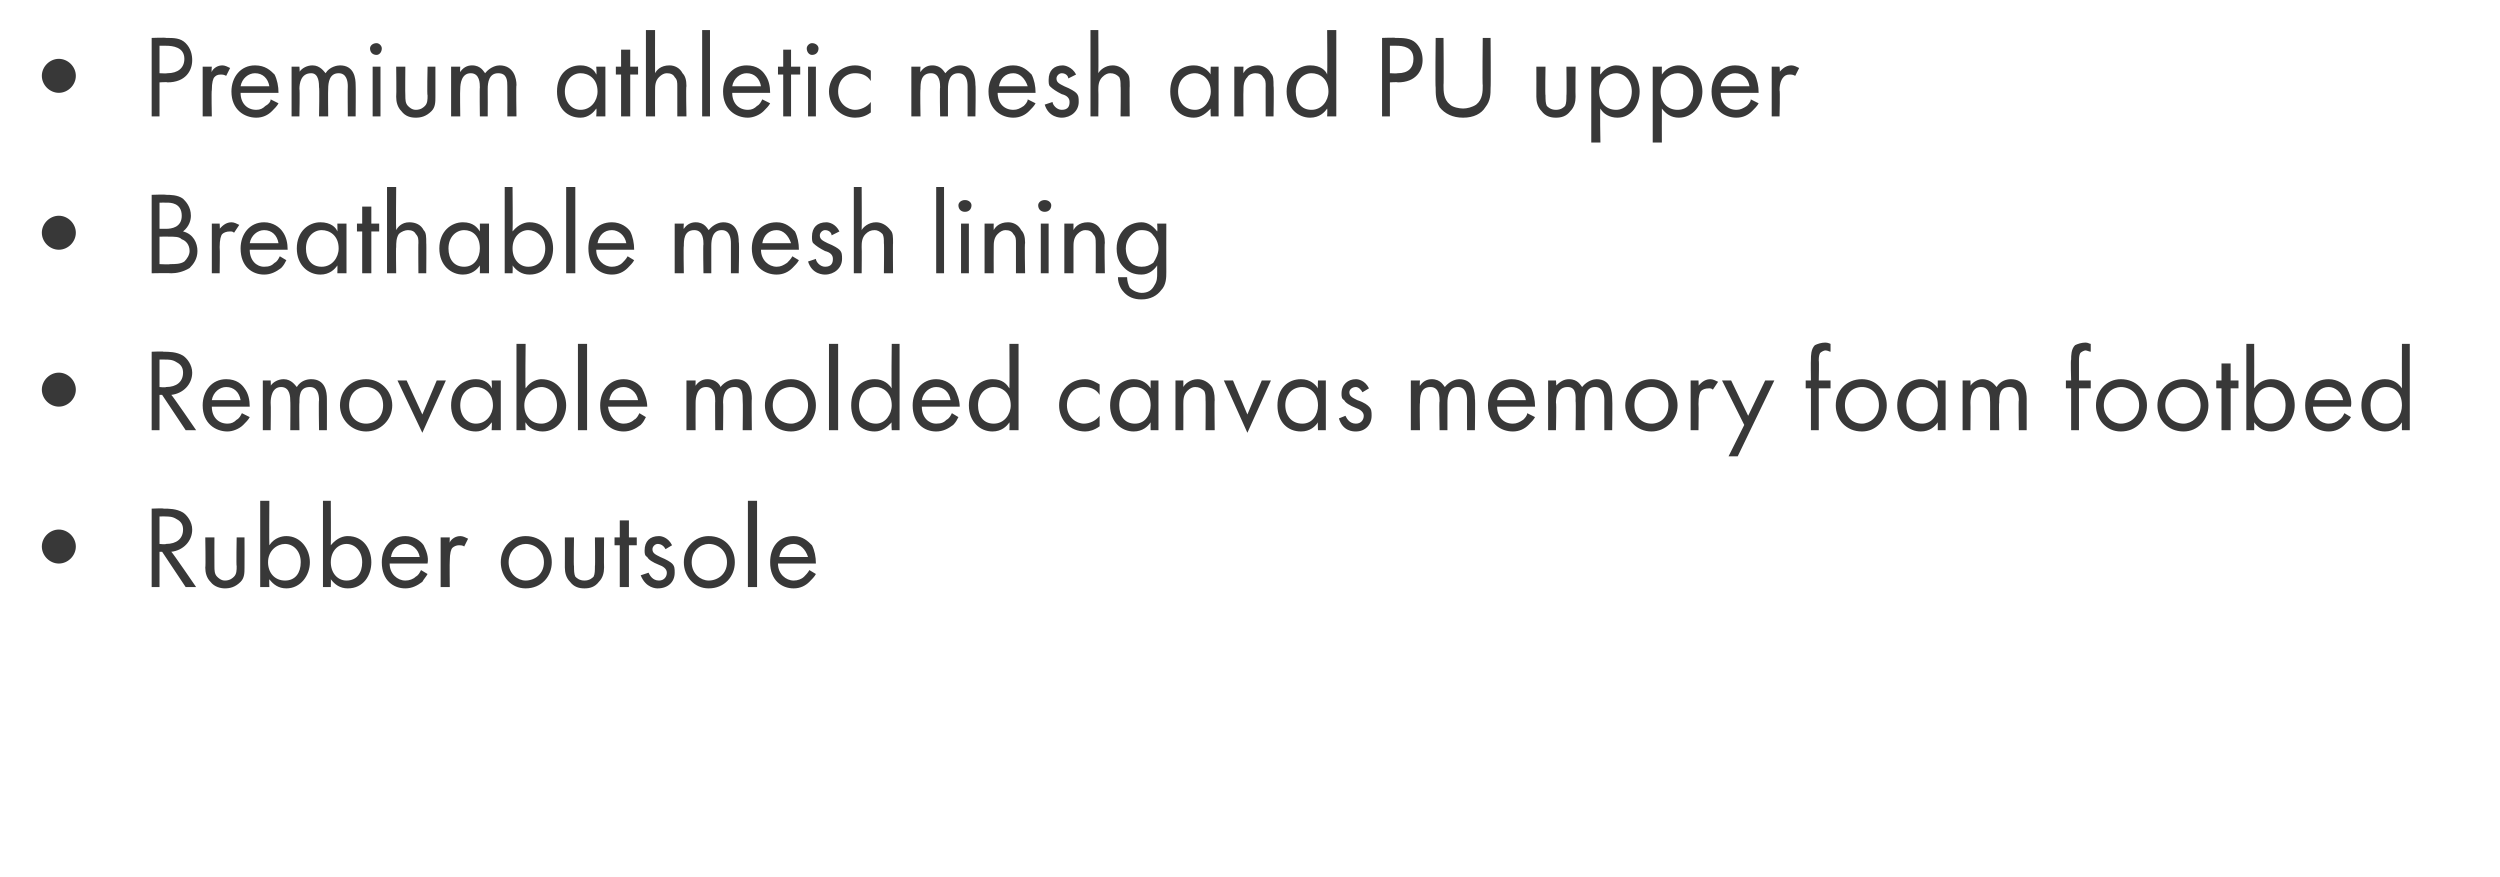 <?xml version="1.0" standalone="no"?>
<!DOCTYPE svg PUBLIC "-//W3C//DTD SVG 1.1//EN" "http://www.w3.org/Graphics/SVG/1.1/DTD/svg11.dtd">
<svg xmlns="http://www.w3.org/2000/svg" version="1.1" width="191.2px" height="67.1px" viewBox="0 -2 191.2 67.1" style="top:-2px">
  <desc>Premium athletic mesh and PU upper Breathable mesh lining Removable molded canvas memory foam footbed Rubber outsole</desc>
  <defs/>
  <g id="Polygon192964">
    <path d="M 4.5 38.5 C 5.2 38.5 5.8 39.1 5.8 39.8 C 5.8 40.5 5.2 41.1 4.5 41.1 C 3.8 41.1 3.2 40.5 3.2 39.8 C 3.2 39.1 3.8 38.5 4.5 38.5 Z M 12.5 36.9 C 12.9 36.9 13.5 36.9 14 37.2 C 14.3 37.4 14.7 37.9 14.7 38.5 C 14.7 39.4 14 40.1 13.1 40.2 C 13.14 40.18 15 42.9 15 42.9 L 14.2 42.9 L 12.4 40.2 L 12.2 40.2 L 12.2 42.9 L 11.6 42.9 L 11.6 36.9 C 11.6 36.9 12.54 36.86 12.5 36.9 Z M 12.2 39.6 C 12.2 39.6 12.66 39.65 12.7 39.6 C 13.5 39.6 14 39.2 14 38.5 C 14 38.2 13.9 37.9 13.5 37.7 C 13.2 37.5 12.9 37.5 12.6 37.5 C 12.64 37.49 12.2 37.5 12.2 37.5 L 12.2 39.6 Z M 16.4 41.3 C 16.4 41.6 16.4 41.9 16.6 42.1 C 16.7 42.2 16.9 42.4 17.2 42.4 C 17.6 42.4 17.8 42.2 17.9 42.1 C 18.1 41.9 18.1 41.6 18.1 41.3 C 18.06 41.31 18.1 39.1 18.1 39.1 L 18.7 39.1 C 18.7 39.1 18.71 41.38 18.7 41.4 C 18.7 41.8 18.7 42.2 18.4 42.5 C 18 42.9 17.6 43 17.2 43 C 16.9 43 16.4 42.9 16.1 42.5 C 15.8 42.2 15.7 41.8 15.7 41.4 C 15.74 41.38 15.7 39.1 15.7 39.1 L 16.4 39.1 C 16.4 39.1 16.39 41.31 16.4 41.3 Z M 20.6 42.9 L 19.9 42.9 L 19.9 36.3 L 20.6 36.3 C 20.6 36.3 20.58 39.65 20.6 39.7 C 21 39.1 21.6 39 21.9 39 C 23 39 23.7 40 23.7 41 C 23.7 42 23 43 21.9 43 C 21.3 43 20.9 42.7 20.6 42.3 C 20.58 42.35 20.6 42.9 20.6 42.9 Z M 23 41 C 23 40.1 22.4 39.6 21.8 39.6 C 21.2 39.6 20.5 40.1 20.5 41 C 20.5 41.8 21 42.4 21.8 42.4 C 22.6 42.4 23 41.8 23 41 Z M 25.3 42.9 L 24.7 42.9 L 24.7 36.3 L 25.3 36.3 C 25.3 36.3 25.32 39.65 25.3 39.7 C 25.8 39.1 26.3 39 26.6 39 C 27.8 39 28.4 40 28.4 41 C 28.4 42 27.8 43 26.6 43 C 26 43 25.6 42.7 25.3 42.3 C 25.32 42.35 25.3 42.9 25.3 42.9 Z M 27.7 41 C 27.7 40.1 27.1 39.6 26.5 39.6 C 25.9 39.6 25.3 40.1 25.3 41 C 25.3 41.8 25.8 42.4 26.5 42.4 C 27.3 42.4 27.7 41.8 27.7 41 Z M 32.7 41.9 C 32.6 42.1 32.4 42.3 32.3 42.5 C 31.9 42.8 31.5 43 31 43 C 30.1 43 29.2 42.4 29.2 41 C 29.2 39.9 29.9 39 31 39 C 31.7 39 32.2 39.4 32.4 39.7 C 32.6 40.1 32.8 40.6 32.7 41.1 C 32.7 41.1 29.8 41.1 29.8 41.1 C 29.8 41.9 30.4 42.4 31 42.4 C 31.3 42.4 31.6 42.3 31.8 42.1 C 32 42 32.1 41.8 32.2 41.6 C 32.2 41.6 32.7 41.9 32.7 41.9 Z M 32.1 40.6 C 32 40 31.5 39.6 31 39.6 C 30.4 39.6 30 40 29.9 40.6 C 29.9 40.6 32.1 40.6 32.1 40.6 Z M 33.7 39.1 L 34.4 39.1 C 34.4 39.1 34.38 39.54 34.4 39.5 C 34.4 39.4 34.7 39 35.2 39 C 35.4 39 35.6 39.1 35.8 39.2 C 35.8 39.2 35.5 39.8 35.5 39.8 C 35.4 39.7 35.2 39.7 35.1 39.7 C 34.9 39.7 34.7 39.8 34.6 39.9 C 34.5 40 34.4 40.3 34.4 40.9 C 34.38 40.9 34.4 42.9 34.4 42.9 L 33.7 42.9 L 33.7 39.1 Z M 38.3 41 C 38.3 39.9 39.1 39 40.2 39 C 41.4 39 42.2 39.9 42.2 41 C 42.2 42.1 41.4 43 40.2 43 C 39.1 43 38.3 42.1 38.3 41 Z M 38.9 41 C 38.9 41.9 39.6 42.4 40.2 42.4 C 40.9 42.4 41.6 41.9 41.6 41 C 41.6 40.1 40.9 39.6 40.2 39.6 C 39.6 39.6 38.9 40.1 38.9 41 Z M 43.9 41.3 C 43.9 41.6 43.9 41.9 44 42.1 C 44.1 42.2 44.3 42.4 44.7 42.4 C 45.1 42.4 45.3 42.2 45.4 42.1 C 45.5 41.9 45.5 41.6 45.5 41.3 C 45.53 41.31 45.5 39.1 45.5 39.1 L 46.2 39.1 C 46.2 39.1 46.18 41.38 46.2 41.4 C 46.2 41.8 46.1 42.2 45.8 42.5 C 45.5 42.9 45.1 43 44.7 43 C 44.3 43 43.9 42.9 43.6 42.5 C 43.3 42.2 43.2 41.8 43.2 41.4 C 43.21 41.38 43.2 39.1 43.2 39.1 L 43.9 39.1 C 43.9 39.1 43.86 41.31 43.9 41.3 Z M 48.1 39.7 L 48.1 42.9 L 47.4 42.9 L 47.4 39.7 L 47 39.7 L 47 39.1 L 47.4 39.1 L 47.4 37.8 L 48.1 37.8 L 48.1 39.1 L 48.7 39.1 L 48.7 39.7 L 48.1 39.7 Z M 50.9 40 C 50.8 39.8 50.6 39.6 50.3 39.6 C 50.1 39.6 49.9 39.8 49.9 40 C 49.9 40.3 50.1 40.4 50.5 40.6 C 51 40.8 51.3 41 51.4 41.1 C 51.6 41.3 51.6 41.5 51.6 41.8 C 51.6 42.5 51.1 43 50.3 43 C 50.2 43 49.4 43 49 42 C 49 42 49.6 41.8 49.6 41.8 C 49.7 42 49.9 42.4 50.4 42.4 C 50.8 42.4 51 42.1 51 41.8 C 51 41.5 50.7 41.3 50.4 41.2 C 49.9 41 49.6 40.8 49.5 40.6 C 49.3 40.5 49.3 40.3 49.3 40.1 C 49.3 39.4 49.7 39 50.4 39 C 50.6 39 51.1 39.1 51.4 39.7 C 51.4 39.7 50.9 40 50.9 40 Z M 52.3 41 C 52.3 39.9 53.1 39 54.2 39 C 55.4 39 56.2 39.9 56.2 41 C 56.2 42.1 55.4 43 54.2 43 C 53.1 43 52.3 42.1 52.3 41 Z M 52.9 41 C 52.9 41.9 53.6 42.4 54.2 42.4 C 54.9 42.4 55.6 41.9 55.6 41 C 55.6 40.1 54.9 39.6 54.2 39.6 C 53.6 39.6 52.9 40.1 52.9 41 Z M 57.9 36.3 L 57.9 42.9 L 57.2 42.9 L 57.2 36.3 L 57.9 36.3 Z M 62.4 41.9 C 62.3 42.1 62.1 42.3 61.9 42.5 C 61.6 42.8 61.2 43 60.7 43 C 59.8 43 58.9 42.4 58.9 41 C 58.9 39.9 59.5 39 60.7 39 C 61.4 39 61.8 39.4 62.1 39.7 C 62.3 40.1 62.4 40.6 62.4 41.1 C 62.4 41.1 59.5 41.1 59.5 41.1 C 59.5 41.9 60.1 42.4 60.7 42.4 C 61 42.4 61.3 42.3 61.5 42.1 C 61.6 42 61.8 41.8 61.9 41.6 C 61.9 41.6 62.4 41.9 62.4 41.9 Z M 61.8 40.6 C 61.6 40 61.2 39.6 60.7 39.6 C 60.1 39.6 59.7 40 59.6 40.6 C 59.6 40.6 61.8 40.6 61.8 40.6 Z " stroke="none" fill="#383838"/>
  </g>
  <g id="Polygon192963">
    <path d="M 4.5 26.5 C 5.2 26.5 5.8 27.1 5.8 27.8 C 5.8 28.5 5.2 29.1 4.5 29.1 C 3.8 29.1 3.2 28.5 3.2 27.8 C 3.2 27.1 3.8 26.5 4.5 26.5 Z M 12.5 24.9 C 12.9 24.9 13.5 24.9 14 25.2 C 14.3 25.4 14.7 25.9 14.7 26.5 C 14.7 27.4 14 28.1 13.1 28.2 C 13.14 28.18 15 30.9 15 30.9 L 14.2 30.9 L 12.4 28.2 L 12.2 28.2 L 12.2 30.9 L 11.6 30.9 L 11.6 24.9 C 11.6 24.9 12.54 24.86 12.5 24.9 Z M 12.2 27.6 C 12.2 27.6 12.66 27.65 12.7 27.6 C 13.5 27.6 14 27.2 14 26.5 C 14 26.2 13.9 25.9 13.5 25.7 C 13.2 25.5 12.9 25.5 12.6 25.5 C 12.64 25.49 12.2 25.5 12.2 25.5 L 12.2 27.6 Z M 19.1 29.9 C 19 30.1 18.8 30.3 18.6 30.5 C 18.3 30.8 17.8 31 17.4 31 C 16.5 31 15.5 30.4 15.5 29 C 15.5 27.9 16.2 27 17.3 27 C 18.1 27 18.5 27.4 18.7 27.7 C 19 28.1 19.1 28.6 19.1 29.1 C 19.1 29.1 16.2 29.1 16.2 29.1 C 16.2 29.9 16.7 30.4 17.4 30.4 C 17.7 30.4 17.9 30.3 18.1 30.1 C 18.3 30 18.4 29.8 18.5 29.6 C 18.5 29.6 19.1 29.9 19.1 29.9 Z M 18.4 28.6 C 18.3 28 17.9 27.6 17.3 27.6 C 16.8 27.6 16.3 28 16.2 28.6 C 16.2 28.6 18.4 28.6 18.4 28.6 Z M 20.1 27.1 L 20.7 27.1 C 20.7 27.1 20.73 27.53 20.7 27.5 C 20.9 27.2 21.3 27 21.7 27 C 22.3 27 22.6 27.5 22.7 27.6 C 23 27.1 23.5 27 23.8 27 C 24.9 27 25 28 25 28.5 C 25.01 28.5 25 30.9 25 30.9 L 24.4 30.9 C 24.4 30.9 24.36 28.6 24.4 28.6 C 24.4 28.2 24.3 27.6 23.7 27.6 C 22.9 27.6 22.9 28.3 22.9 28.8 C 22.87 28.79 22.9 30.9 22.9 30.9 L 22.2 30.9 C 22.2 30.9 22.22 28.65 22.2 28.7 C 22.2 28.4 22.2 27.6 21.5 27.6 C 20.8 27.6 20.7 28.4 20.7 28.8 C 20.73 28.83 20.7 30.9 20.7 30.9 L 20.1 30.9 L 20.1 27.1 Z M 26 29 C 26 27.9 26.8 27 28 27 C 29.1 27 30 27.9 30 29 C 30 30.1 29.1 31 28 31 C 26.9 31 26 30.1 26 29 Z M 26.7 29 C 26.7 29.9 27.3 30.4 28 30.4 C 28.7 30.4 29.3 29.9 29.3 29 C 29.3 28.1 28.7 27.6 28 27.6 C 27.3 27.6 26.7 28.1 26.7 29 Z M 31.1 27.1 L 32.3 29.7 L 33.4 27.1 L 34.1 27.1 L 32.3 31.1 L 30.4 27.1 L 31.1 27.1 Z M 37.6 27.1 L 38.3 27.1 L 38.3 30.9 L 37.6 30.9 C 37.6 30.9 37.64 30.35 37.6 30.3 C 37.4 30.6 37 31 36.4 31 C 35.4 31 34.5 30.3 34.5 29 C 34.5 27.7 35.4 27 36.4 27 C 37.1 27 37.5 27.4 37.6 27.7 C 37.64 27.66 37.6 27.1 37.6 27.1 Z M 35.2 29 C 35.2 29.8 35.7 30.4 36.4 30.4 C 37.2 30.4 37.7 29.7 37.7 29 C 37.7 28 37 27.6 36.4 27.6 C 35.8 27.6 35.2 28.1 35.2 29 Z M 40.2 30.9 L 39.5 30.9 L 39.5 24.3 L 40.2 24.3 C 40.2 24.3 40.16 27.65 40.2 27.7 C 40.6 27.1 41.2 27 41.4 27 C 42.6 27 43.3 28 43.3 29 C 43.3 30 42.6 31 41.5 31 C 40.9 31 40.4 30.7 40.2 30.3 C 40.16 30.35 40.2 30.9 40.2 30.9 Z M 42.6 29 C 42.6 28.1 42 27.6 41.4 27.6 C 40.8 27.6 40.1 28.1 40.1 29 C 40.1 29.8 40.6 30.4 41.4 30.4 C 42.1 30.4 42.6 29.8 42.6 29 Z M 44.9 24.3 L 44.9 30.9 L 44.2 30.9 L 44.2 24.3 L 44.9 24.3 Z M 49.4 29.9 C 49.3 30.1 49.2 30.3 49 30.5 C 48.6 30.8 48.2 31 47.7 31 C 46.8 31 45.9 30.4 45.9 29 C 45.9 27.9 46.6 27 47.7 27 C 48.4 27 48.9 27.4 49.1 27.7 C 49.3 28.1 49.5 28.6 49.5 29.1 C 49.5 29.1 46.5 29.1 46.5 29.1 C 46.6 29.9 47.1 30.4 47.7 30.4 C 48 30.4 48.3 30.3 48.5 30.1 C 48.7 30 48.8 29.8 48.9 29.6 C 48.9 29.6 49.4 29.9 49.4 29.9 Z M 48.8 28.6 C 48.7 28 48.2 27.6 47.7 27.6 C 47.1 27.6 46.7 28 46.6 28.6 C 46.6 28.6 48.8 28.6 48.8 28.6 Z M 52.5 27.1 L 53.2 27.1 C 53.2 27.1 53.19 27.53 53.2 27.5 C 53.4 27.2 53.7 27 54.1 27 C 54.8 27 55.1 27.5 55.1 27.6 C 55.5 27.1 56 27 56.3 27 C 57.4 27 57.5 28 57.5 28.5 C 57.47 28.5 57.5 30.9 57.5 30.9 L 56.8 30.9 C 56.8 30.9 56.83 28.6 56.8 28.6 C 56.8 28.2 56.8 27.6 56.2 27.6 C 55.4 27.6 55.3 28.3 55.3 28.8 C 55.33 28.79 55.3 30.9 55.3 30.9 L 54.7 30.9 C 54.7 30.9 54.68 28.65 54.7 28.7 C 54.7 28.4 54.7 27.6 54 27.6 C 53.3 27.6 53.2 28.4 53.2 28.8 C 53.19 28.83 53.2 30.9 53.2 30.9 L 52.5 30.9 L 52.5 27.1 Z M 58.5 29 C 58.5 27.9 59.3 27 60.5 27 C 61.6 27 62.4 27.9 62.4 29 C 62.4 30.1 61.6 31 60.5 31 C 59.3 31 58.5 30.1 58.5 29 Z M 59.1 29 C 59.1 29.9 59.8 30.4 60.5 30.4 C 61.1 30.4 61.8 29.9 61.8 29 C 61.8 28.1 61.1 27.6 60.5 27.6 C 59.8 27.6 59.1 28.1 59.1 29 Z M 64.1 24.3 L 64.1 30.9 L 63.4 30.9 L 63.4 24.3 L 64.1 24.3 Z M 68.2 24.3 L 68.8 24.3 L 68.8 30.9 L 68.2 30.9 C 68.2 30.9 68.16 30.35 68.2 30.3 C 67.9 30.6 67.5 31 66.9 31 C 65.9 31 65.1 30.3 65.1 29 C 65.1 27.7 65.9 27 66.9 27 C 67.6 27 68 27.4 68.2 27.7 C 68.16 27.66 68.2 24.3 68.2 24.3 Z M 65.7 29 C 65.7 29.8 66.2 30.4 67 30.4 C 67.7 30.4 68.2 29.7 68.2 29 C 68.2 28 67.5 27.6 67 27.6 C 66.3 27.6 65.7 28.1 65.7 29 Z M 73.3 29.9 C 73.2 30.1 73.1 30.3 72.9 30.5 C 72.5 30.8 72.1 31 71.6 31 C 70.7 31 69.8 30.4 69.8 29 C 69.8 27.9 70.5 27 71.6 27 C 72.3 27 72.8 27.4 73 27.7 C 73.2 28.1 73.4 28.6 73.4 29.1 C 73.4 29.1 70.5 29.1 70.5 29.1 C 70.5 29.9 71 30.4 71.6 30.4 C 72 30.4 72.2 30.3 72.4 30.1 C 72.6 30 72.7 29.8 72.8 29.6 C 72.8 29.6 73.3 29.9 73.3 29.9 Z M 72.7 28.6 C 72.6 28 72.2 27.6 71.6 27.6 C 71.1 27.6 70.6 28 70.5 28.6 C 70.5 28.6 72.7 28.6 72.7 28.6 Z M 77.2 24.3 L 77.9 24.3 L 77.9 30.9 L 77.2 30.9 C 77.2 30.9 77.22 30.35 77.2 30.3 C 77 30.6 76.6 31 75.9 31 C 75 31 74.1 30.3 74.1 29 C 74.1 27.7 75 27 75.9 27 C 76.7 27 77 27.4 77.2 27.7 C 77.22 27.66 77.2 24.3 77.2 24.3 Z M 74.8 29 C 74.8 29.8 75.2 30.4 76 30.4 C 76.8 30.4 77.3 29.7 77.3 29 C 77.3 28 76.6 27.6 76 27.6 C 75.4 27.6 74.8 28.1 74.8 29 Z M 84.1 28.2 C 83.8 27.7 83.3 27.6 82.9 27.6 C 82.2 27.6 81.6 28.1 81.6 29 C 81.6 29.9 82.3 30.4 82.9 30.4 C 83.3 30.4 83.8 30.2 84.1 29.8 C 84.1 29.8 84.1 30.6 84.1 30.6 C 83.7 30.9 83.3 31 83 31 C 81.8 31 81 30.1 81 29 C 81 27.9 81.8 27 83 27 C 83.5 27 83.9 27.3 84.1 27.4 C 84.1 27.4 84.1 28.2 84.1 28.2 Z M 88 27.1 L 88.6 27.1 L 88.6 30.9 L 88 30.9 C 88 30.9 87.99 30.35 88 30.3 C 87.8 30.6 87.4 31 86.7 31 C 85.8 31 84.9 30.3 84.9 29 C 84.9 27.7 85.8 27 86.7 27 C 87.4 27 87.8 27.4 88 27.7 C 87.99 27.66 88 27.1 88 27.1 Z M 85.6 29 C 85.6 29.8 86 30.4 86.8 30.4 C 87.6 30.4 88 29.7 88 29 C 88 28 87.4 27.6 86.8 27.6 C 86.1 27.6 85.6 28.1 85.6 29 Z M 89.9 27.1 L 90.5 27.1 C 90.5 27.1 90.51 27.56 90.5 27.6 C 90.6 27.4 91 27 91.6 27 C 92 27 92.4 27.2 92.7 27.6 C 92.8 27.8 92.9 28.1 92.9 28.6 C 92.87 28.55 92.9 30.9 92.9 30.9 L 92.2 30.9 C 92.2 30.9 92.22 28.57 92.2 28.6 C 92.2 28.3 92.2 28.1 92.1 27.9 C 91.9 27.7 91.7 27.6 91.4 27.6 C 91.2 27.6 91 27.7 90.8 27.9 C 90.5 28.2 90.5 28.6 90.5 28.9 C 90.51 28.91 90.5 30.9 90.5 30.9 L 89.9 30.9 L 89.9 27.1 Z M 94.3 27.1 L 95.4 29.7 L 96.5 27.1 L 97.2 27.1 L 95.4 31.1 L 93.6 27.1 L 94.3 27.1 Z M 100.8 27.1 L 101.4 27.1 L 101.4 30.9 L 100.8 30.9 C 100.8 30.9 100.77 30.35 100.8 30.3 C 100.6 30.6 100.2 31 99.5 31 C 98.5 31 97.7 30.3 97.7 29 C 97.7 27.7 98.5 27 99.5 27 C 100.2 27 100.6 27.4 100.8 27.7 C 100.77 27.66 100.8 27.1 100.8 27.1 Z M 98.3 29 C 98.3 29.8 98.8 30.4 99.6 30.4 C 100.4 30.4 100.8 29.7 100.8 29 C 100.8 28 100.1 27.6 99.6 27.6 C 98.9 27.6 98.3 28.1 98.3 29 Z M 104.2 28 C 104.1 27.8 103.9 27.6 103.7 27.6 C 103.4 27.6 103.2 27.8 103.2 28 C 103.2 28.3 103.4 28.4 103.8 28.6 C 104.4 28.8 104.6 29 104.7 29.1 C 104.9 29.3 104.9 29.5 104.9 29.8 C 104.9 30.5 104.4 31 103.7 31 C 103.5 31 102.7 31 102.4 30 C 102.4 30 102.9 29.8 102.9 29.8 C 103 30 103.2 30.4 103.7 30.4 C 104.1 30.4 104.3 30.1 104.3 29.8 C 104.3 29.5 104 29.3 103.7 29.2 C 103.2 29 102.9 28.8 102.8 28.6 C 102.6 28.5 102.6 28.3 102.6 28.1 C 102.6 27.4 103.1 27 103.7 27 C 103.9 27 104.4 27.1 104.7 27.7 C 104.7 27.7 104.2 28 104.2 28 Z M 107.9 27.1 L 108.6 27.1 C 108.6 27.1 108.56 27.53 108.6 27.5 C 108.8 27.2 109.1 27 109.5 27 C 110.2 27 110.4 27.5 110.5 27.6 C 110.9 27.1 111.4 27 111.6 27 C 112.7 27 112.8 28 112.8 28.5 C 112.84 28.5 112.8 30.9 112.8 30.9 L 112.2 30.9 C 112.2 30.9 112.19 28.6 112.2 28.6 C 112.2 28.2 112.1 27.6 111.5 27.6 C 110.8 27.6 110.7 28.3 110.7 28.8 C 110.7 28.79 110.7 30.9 110.7 30.9 L 110.1 30.9 C 110.1 30.9 110.05 28.65 110.1 28.7 C 110.1 28.4 110.1 27.6 109.4 27.6 C 108.6 27.6 108.6 28.4 108.6 28.8 C 108.56 28.83 108.6 30.9 108.6 30.9 L 107.9 30.9 L 107.9 27.1 Z M 117.4 29.9 C 117.3 30.1 117.1 30.3 116.9 30.5 C 116.6 30.8 116.2 31 115.7 31 C 114.8 31 113.8 30.4 113.8 29 C 113.8 27.9 114.5 27 115.6 27 C 116.4 27 116.8 27.4 117.1 27.7 C 117.3 28.1 117.4 28.6 117.4 29.1 C 117.4 29.1 114.5 29.1 114.5 29.1 C 114.5 29.9 115 30.4 115.7 30.4 C 116 30.4 116.2 30.3 116.5 30.1 C 116.6 30 116.8 29.8 116.8 29.6 C 116.8 29.6 117.4 29.9 117.4 29.9 Z M 116.7 28.6 C 116.6 28 116.2 27.6 115.6 27.6 C 115.1 27.6 114.6 28 114.5 28.6 C 114.5 28.6 116.7 28.6 116.7 28.6 Z M 118.4 27.1 L 119 27.1 C 119 27.1 119.05 27.53 119 27.5 C 119.3 27.2 119.6 27 120 27 C 120.7 27 120.9 27.5 121 27.6 C 121.4 27.1 121.9 27 122.1 27 C 123.2 27 123.3 28 123.3 28.5 C 123.33 28.5 123.3 30.9 123.3 30.9 L 122.7 30.9 C 122.7 30.9 122.69 28.6 122.7 28.6 C 122.7 28.2 122.6 27.6 122 27.6 C 121.3 27.6 121.2 28.3 121.2 28.8 C 121.19 28.79 121.2 30.9 121.2 30.9 L 120.5 30.9 C 120.5 30.9 120.54 28.65 120.5 28.7 C 120.5 28.4 120.6 27.6 119.9 27.6 C 119.1 27.6 119 28.4 119 28.8 C 119.05 28.83 119 30.9 119 30.9 L 118.4 30.9 L 118.4 27.1 Z M 124.3 29 C 124.3 27.9 125.2 27 126.3 27 C 127.5 27 128.3 27.9 128.3 29 C 128.3 30.1 127.4 31 126.3 31 C 125.2 31 124.3 30.1 124.3 29 Z M 125 29 C 125 29.9 125.6 30.4 126.3 30.4 C 127 30.4 127.6 29.9 127.6 29 C 127.6 28.1 127 27.6 126.3 27.6 C 125.6 27.6 125 28.1 125 29 Z M 129.3 27.1 L 129.9 27.1 C 129.9 27.1 129.93 27.54 129.9 27.5 C 130 27.4 130.3 27 130.8 27 C 131 27 131.2 27.1 131.4 27.2 C 131.4 27.2 131 27.8 131 27.8 C 130.9 27.7 130.8 27.7 130.7 27.7 C 130.4 27.7 130.2 27.8 130.1 27.9 C 130 28 129.9 28.3 129.9 28.9 C 129.93 28.9 129.9 30.9 129.9 30.9 L 129.3 30.9 L 129.3 27.1 Z M 133.4 30.5 L 131.7 27.1 L 132.4 27.1 L 133.7 29.8 L 135 27.1 L 135.7 27.1 L 132.9 32.9 L 132.2 32.9 L 133.4 30.5 Z M 139.1 27.7 L 139.1 30.9 L 138.5 30.9 L 138.5 27.7 L 138.1 27.7 L 138.1 27.1 L 138.5 27.1 C 138.5 27.1 138.48 25.5 138.5 25.5 C 138.5 25.2 138.5 24.7 138.8 24.4 C 139 24.3 139.3 24.2 139.6 24.2 C 139.8 24.2 140 24.3 140 24.3 C 140 24.3 140 24.9 140 24.9 C 139.9 24.9 139.8 24.8 139.6 24.8 C 139.5 24.8 139.3 24.9 139.2 25 C 139.1 25.2 139.1 25.4 139.1 25.6 C 139.13 25.57 139.1 27.1 139.1 27.1 L 140 27.1 L 140 27.7 L 139.1 27.7 Z M 140.4 29 C 140.4 27.9 141.2 27 142.4 27 C 143.5 27 144.3 27.9 144.3 29 C 144.3 30.1 143.5 31 142.4 31 C 141.2 31 140.4 30.1 140.4 29 Z M 141.1 29 C 141.1 29.9 141.7 30.4 142.4 30.4 C 143 30.4 143.7 29.9 143.7 29 C 143.7 28.1 143.1 27.6 142.4 27.6 C 141.7 27.6 141.1 28.1 141.1 29 Z M 148.2 27.1 L 148.8 27.1 L 148.8 30.9 L 148.2 30.9 C 148.2 30.9 148.2 30.35 148.2 30.3 C 148 30.6 147.6 31 146.9 31 C 146 31 145.1 30.3 145.1 29 C 145.1 27.7 146 27 146.9 27 C 147.6 27 148 27.4 148.2 27.7 C 148.2 27.66 148.2 27.1 148.2 27.1 Z M 145.8 29 C 145.8 29.8 146.2 30.4 147 30.4 C 147.8 30.4 148.2 29.7 148.2 29 C 148.2 28 147.6 27.6 147 27.6 C 146.4 27.6 145.8 28.1 145.8 29 Z M 150.1 27.1 L 150.7 27.1 C 150.7 27.1 150.72 27.53 150.7 27.5 C 150.9 27.2 151.3 27 151.6 27 C 152.3 27 152.6 27.5 152.7 27.6 C 153 27.1 153.5 27 153.8 27 C 154.9 27 155 28 155 28.5 C 155 28.5 155 30.9 155 30.9 L 154.4 30.9 C 154.4 30.9 154.36 28.6 154.4 28.6 C 154.4 28.2 154.3 27.6 153.7 27.6 C 152.9 27.6 152.9 28.3 152.9 28.8 C 152.86 28.79 152.9 30.9 152.9 30.9 L 152.2 30.9 C 152.2 30.9 152.21 28.65 152.2 28.7 C 152.2 28.4 152.2 27.6 151.5 27.6 C 150.8 27.6 150.7 28.4 150.7 28.8 C 150.72 28.83 150.7 30.9 150.7 30.9 L 150.1 30.9 L 150.1 27.1 Z M 159 27.7 L 159 30.9 L 158.4 30.9 L 158.4 27.7 L 158 27.7 L 158 27.1 L 158.4 27.1 C 158.4 27.1 158.35 25.5 158.4 25.5 C 158.4 25.2 158.4 24.7 158.7 24.4 C 158.9 24.3 159.2 24.2 159.5 24.2 C 159.7 24.2 159.8 24.3 159.9 24.3 C 159.9 24.3 159.9 24.9 159.9 24.9 C 159.8 24.9 159.6 24.8 159.5 24.8 C 159.4 24.8 159.2 24.9 159.1 25 C 159 25.2 159 25.4 159 25.6 C 159 25.57 159 27.1 159 27.1 L 159.9 27.1 L 159.9 27.7 L 159 27.7 Z M 160.3 29 C 160.3 27.9 161.1 27 162.2 27 C 163.4 27 164.2 27.9 164.2 29 C 164.2 30.1 163.4 31 162.2 31 C 161.1 31 160.3 30.1 160.3 29 Z M 160.9 29 C 160.9 29.9 161.6 30.4 162.2 30.4 C 162.9 30.4 163.6 29.9 163.6 29 C 163.6 28.1 162.9 27.6 162.2 27.6 C 161.6 27.6 160.9 28.1 160.9 29 Z M 165 29 C 165 27.9 165.8 27 167 27 C 168.1 27 168.9 27.9 168.9 29 C 168.9 30.1 168.1 31 167 31 C 165.8 31 165 30.1 165 29 Z M 165.6 29 C 165.6 29.9 166.3 30.4 167 30.4 C 167.6 30.4 168.3 29.9 168.3 29 C 168.3 28.1 167.6 27.6 167 27.6 C 166.3 27.6 165.6 28.1 165.6 29 Z M 170.6 27.7 L 170.6 30.9 L 169.9 30.9 L 169.9 27.7 L 169.5 27.7 L 169.5 27.1 L 169.9 27.1 L 169.9 25.8 L 170.6 25.8 L 170.6 27.1 L 171.2 27.1 L 171.2 27.7 L 170.6 27.7 Z M 172.4 30.9 L 171.8 30.9 L 171.8 24.3 L 172.4 24.3 C 172.4 24.3 172.41 27.65 172.4 27.7 C 172.8 27.1 173.4 27 173.7 27 C 174.9 27 175.5 28 175.5 29 C 175.5 30 174.8 31 173.7 31 C 173.1 31 172.7 30.7 172.4 30.3 C 172.41 30.35 172.4 30.9 172.4 30.9 Z M 174.8 29 C 174.8 28.1 174.2 27.6 173.6 27.6 C 173 27.6 172.4 28.1 172.4 29 C 172.4 29.8 172.9 30.4 173.6 30.4 C 174.4 30.4 174.8 29.8 174.8 29 Z M 179.8 29.9 C 179.7 30.1 179.5 30.3 179.3 30.5 C 179 30.8 178.6 31 178.1 31 C 177.2 31 176.3 30.4 176.3 29 C 176.3 27.9 176.9 27 178.1 27 C 178.8 27 179.3 27.4 179.5 27.7 C 179.7 28.1 179.9 28.6 179.8 29.1 C 179.8 29.1 176.9 29.1 176.9 29.1 C 176.9 29.9 177.5 30.4 178.1 30.4 C 178.4 30.4 178.7 30.3 178.9 30.1 C 179.1 30 179.2 29.8 179.3 29.6 C 179.3 29.6 179.8 29.9 179.8 29.9 Z M 179.2 28.6 C 179.1 28 178.6 27.6 178.1 27.6 C 177.5 27.6 177.1 28 177 28.6 C 177 28.6 179.2 28.6 179.2 28.6 Z M 183.7 24.3 L 184.3 24.3 L 184.3 30.9 L 183.7 30.9 C 183.7 30.9 183.69 30.35 183.7 30.3 C 183.5 30.6 183.1 31 182.4 31 C 181.5 31 180.6 30.3 180.6 29 C 180.6 27.7 181.5 27 182.4 27 C 183.1 27 183.5 27.4 183.7 27.7 C 183.69 27.66 183.7 24.3 183.7 24.3 Z M 181.3 29 C 181.3 29.8 181.7 30.4 182.5 30.4 C 183.3 30.4 183.7 29.7 183.7 29 C 183.7 28 183.1 27.6 182.5 27.6 C 181.8 27.6 181.3 28.1 181.3 29 Z " stroke="none" fill="#383838"/>
  </g>
  <g id="Polygon192962">
    <path d="M 4.5 14.5 C 5.2 14.5 5.8 15.1 5.8 15.8 C 5.8 16.5 5.2 17.1 4.5 17.1 C 3.8 17.1 3.2 16.5 3.2 15.8 C 3.2 15.1 3.8 14.5 4.5 14.5 Z M 12.7 12.9 C 13 12.9 13.6 12.9 14 13.2 C 14.2 13.4 14.6 13.8 14.6 14.5 C 14.6 14.8 14.5 15.3 14 15.7 C 14.8 15.9 15.1 16.6 15.1 17.2 C 15.1 17.8 14.8 18.2 14.5 18.5 C 14 18.8 13.5 18.9 13.1 18.9 C 13.07 18.87 11.6 18.9 11.6 18.9 L 11.6 12.9 C 11.6 12.9 12.65 12.86 12.7 12.9 Z M 12.2 15.5 C 12.2 15.5 12.74 15.5 12.7 15.5 C 13.1 15.5 13.9 15.4 13.9 14.5 C 13.9 13.5 13 13.5 12.8 13.5 C 12.76 13.49 12.2 13.5 12.2 13.5 L 12.2 15.5 Z M 12.2 18.2 C 12.2 18.2 13 18.24 13 18.2 C 13.4 18.2 13.8 18.2 14.1 18 C 14.3 17.8 14.5 17.5 14.5 17.2 C 14.5 16.7 14.2 16.4 13.9 16.3 C 13.7 16.1 13.4 16.1 12.9 16.1 C 12.92 16.09 12.2 16.1 12.2 16.1 L 12.2 18.2 Z M 16.2 15.1 L 16.8 15.1 C 16.8 15.1 16.83 15.54 16.8 15.5 C 16.9 15.4 17.2 15 17.7 15 C 17.9 15 18.1 15.1 18.3 15.2 C 18.3 15.2 17.9 15.8 17.9 15.8 C 17.8 15.7 17.7 15.7 17.6 15.7 C 17.3 15.7 17.1 15.8 17 15.9 C 16.9 16 16.8 16.3 16.8 16.9 C 16.83 16.9 16.8 18.9 16.8 18.9 L 16.2 18.9 L 16.2 15.1 Z M 21.9 17.9 C 21.8 18.1 21.7 18.3 21.5 18.5 C 21.1 18.8 20.7 19 20.2 19 C 19.3 19 18.4 18.4 18.4 17 C 18.4 15.9 19.1 15 20.2 15 C 20.9 15 21.4 15.4 21.6 15.7 C 21.9 16.1 22 16.6 22 17.1 C 22 17.1 19.1 17.1 19.1 17.1 C 19.1 17.9 19.6 18.4 20.2 18.4 C 20.6 18.4 20.8 18.3 21 18.1 C 21.2 18 21.3 17.8 21.4 17.6 C 21.4 17.6 21.9 17.9 21.9 17.9 Z M 21.3 16.6 C 21.2 16 20.8 15.6 20.2 15.6 C 19.7 15.6 19.2 16 19.1 16.6 C 19.1 16.6 21.3 16.6 21.3 16.6 Z M 25.8 15.1 L 26.5 15.1 L 26.5 18.9 L 25.8 18.9 C 25.8 18.9 25.82 18.35 25.8 18.3 C 25.6 18.6 25.2 19 24.5 19 C 23.6 19 22.7 18.3 22.7 17 C 22.7 15.7 23.6 15 24.5 15 C 25.3 15 25.7 15.4 25.8 15.7 C 25.82 15.66 25.8 15.1 25.8 15.1 Z M 23.4 17 C 23.4 17.8 23.8 18.4 24.6 18.4 C 25.4 18.4 25.9 17.7 25.9 17 C 25.9 16 25.2 15.6 24.6 15.6 C 24 15.6 23.4 16.1 23.4 17 Z M 28.4 15.7 L 28.4 18.9 L 27.7 18.9 L 27.7 15.7 L 27.3 15.7 L 27.3 15.1 L 27.7 15.1 L 27.7 13.8 L 28.4 13.8 L 28.4 15.1 L 29 15.1 L 29 15.7 L 28.4 15.7 Z M 29.6 12.3 L 30.3 12.3 C 30.3 12.3 30.27 15.56 30.3 15.6 C 30.4 15.4 30.7 15 31.3 15 C 31.8 15 32.2 15.2 32.4 15.6 C 32.6 15.8 32.6 16.1 32.6 16.6 C 32.62 16.55 32.6 18.9 32.6 18.9 L 32 18.9 C 32 18.9 31.98 16.57 32 16.6 C 32 16.3 32 16.1 31.8 15.9 C 31.7 15.7 31.5 15.6 31.2 15.6 C 31 15.6 30.7 15.7 30.5 15.9 C 30.3 16.2 30.3 16.6 30.3 16.9 C 30.27 16.91 30.3 18.9 30.3 18.9 L 29.6 18.9 L 29.6 12.3 Z M 36.7 15.1 L 37.4 15.1 L 37.4 18.9 L 36.7 18.9 C 36.7 18.9 36.71 18.35 36.7 18.3 C 36.5 18.6 36.1 19 35.4 19 C 34.5 19 33.6 18.3 33.6 17 C 33.6 15.7 34.5 15 35.4 15 C 36.2 15 36.5 15.4 36.7 15.7 C 36.71 15.66 36.7 15.1 36.7 15.1 Z M 34.3 17 C 34.3 17.8 34.7 18.4 35.5 18.4 C 36.3 18.4 36.7 17.7 36.7 17 C 36.7 16 36.1 15.6 35.5 15.6 C 34.9 15.6 34.3 16.1 34.3 17 Z M 39.2 18.9 L 38.6 18.9 L 38.6 12.3 L 39.2 12.3 C 39.2 12.3 39.23 15.65 39.2 15.7 C 39.7 15.1 40.2 15 40.5 15 C 41.7 15 42.3 16 42.3 17 C 42.3 18 41.7 19 40.5 19 C 39.9 19 39.5 18.7 39.2 18.3 C 39.23 18.35 39.2 18.9 39.2 18.9 Z M 41.7 17 C 41.7 16.1 41 15.6 40.4 15.6 C 39.8 15.6 39.2 16.1 39.2 17 C 39.2 17.8 39.7 18.4 40.4 18.4 C 41.2 18.4 41.7 17.8 41.7 17 Z M 44 12.3 L 44 18.9 L 43.3 18.9 L 43.3 12.3 L 44 12.3 Z M 48.5 17.9 C 48.4 18.1 48.2 18.3 48 18.5 C 47.7 18.8 47.3 19 46.8 19 C 45.9 19 45 18.4 45 17 C 45 15.9 45.6 15 46.8 15 C 47.5 15 48 15.4 48.2 15.7 C 48.4 16.1 48.5 16.6 48.5 17.1 C 48.5 17.1 45.6 17.1 45.6 17.1 C 45.6 17.9 46.2 18.4 46.8 18.4 C 47.1 18.4 47.4 18.3 47.6 18.1 C 47.7 18 47.9 17.8 48 17.6 C 48 17.6 48.5 17.9 48.5 17.9 Z M 47.9 16.6 C 47.8 16 47.3 15.6 46.8 15.6 C 46.2 15.6 45.8 16 45.7 16.6 C 45.7 16.6 47.9 16.6 47.9 16.6 Z M 51.6 15.1 L 52.3 15.1 C 52.3 15.1 52.26 15.53 52.3 15.5 C 52.5 15.2 52.8 15 53.2 15 C 53.9 15 54.1 15.5 54.2 15.6 C 54.6 15.1 55.1 15 55.3 15 C 56.4 15 56.5 16 56.5 16.5 C 56.55 16.5 56.5 18.9 56.5 18.9 L 55.9 18.9 C 55.9 18.9 55.9 16.6 55.9 16.6 C 55.9 16.2 55.8 15.6 55.2 15.6 C 54.5 15.6 54.4 16.3 54.4 16.8 C 54.4 16.79 54.4 18.9 54.4 18.9 L 53.8 18.9 C 53.8 18.9 53.76 16.65 53.8 16.7 C 53.8 16.4 53.8 15.6 53.1 15.6 C 52.3 15.6 52.3 16.4 52.3 16.8 C 52.26 16.83 52.3 18.9 52.3 18.9 L 51.6 18.9 L 51.6 15.1 Z M 61.1 17.9 C 61 18.1 60.8 18.3 60.6 18.5 C 60.3 18.8 59.9 19 59.4 19 C 58.5 19 57.5 18.4 57.5 17 C 57.5 15.9 58.2 15 59.4 15 C 60.1 15 60.5 15.4 60.8 15.7 C 61 16.1 61.1 16.6 61.1 17.1 C 61.1 17.1 58.2 17.1 58.2 17.1 C 58.2 17.9 58.8 18.4 59.4 18.4 C 59.7 18.4 59.9 18.3 60.2 18.1 C 60.3 18 60.5 17.8 60.6 17.6 C 60.6 17.6 61.1 17.9 61.1 17.9 Z M 60.5 16.6 C 60.3 16 59.9 15.6 59.4 15.6 C 58.8 15.6 58.4 16 58.3 16.6 C 58.3 16.6 60.5 16.6 60.5 16.6 Z M 63.6 16 C 63.6 15.8 63.4 15.6 63.1 15.6 C 62.9 15.6 62.7 15.8 62.7 16 C 62.7 16.3 62.9 16.4 63.3 16.6 C 63.8 16.8 64.1 17 64.2 17.1 C 64.4 17.3 64.4 17.5 64.4 17.8 C 64.4 18.5 63.8 19 63.1 19 C 63 19 62.1 19 61.8 18 C 61.8 18 62.4 17.8 62.4 17.8 C 62.4 18 62.7 18.4 63.1 18.4 C 63.6 18.4 63.7 18.1 63.7 17.8 C 63.7 17.5 63.5 17.3 63.1 17.2 C 62.7 17 62.4 16.8 62.2 16.6 C 62.1 16.5 62.1 16.3 62.1 16.1 C 62.1 15.4 62.5 15 63.2 15 C 63.4 15 63.9 15.1 64.2 15.7 C 64.2 15.7 63.6 16 63.6 16 Z M 65.3 12.3 L 65.9 12.3 C 65.9 12.3 65.92 15.56 65.9 15.6 C 66 15.4 66.4 15 67 15 C 67.4 15 67.8 15.2 68.1 15.6 C 68.3 15.8 68.3 16.1 68.3 16.6 C 68.28 16.55 68.3 18.9 68.3 18.9 L 67.6 18.9 C 67.6 18.9 67.63 16.57 67.6 16.6 C 67.6 16.3 67.6 16.1 67.5 15.9 C 67.3 15.7 67.1 15.6 66.9 15.6 C 66.6 15.6 66.4 15.7 66.2 15.9 C 65.9 16.2 65.9 16.6 65.9 16.9 C 65.92 16.91 65.9 18.9 65.9 18.9 L 65.3 18.9 L 65.3 12.3 Z M 72.2 12.3 L 72.2 18.9 L 71.6 18.9 L 71.6 12.3 L 72.2 12.3 Z M 74.1 15.1 L 74.1 18.9 L 73.5 18.9 L 73.5 15.1 L 74.1 15.1 Z M 73.8 13.3 C 74.1 13.3 74.3 13.5 74.3 13.7 C 74.3 14 74.1 14.2 73.8 14.2 C 73.5 14.2 73.3 14 73.3 13.7 C 73.3 13.5 73.5 13.3 73.8 13.3 Z M 75.3 15.1 L 76 15.1 C 76 15.1 75.99 15.56 76 15.6 C 76.1 15.4 76.4 15 77.1 15 C 77.5 15 77.9 15.2 78.1 15.6 C 78.3 15.8 78.4 16.1 78.4 16.6 C 78.35 16.55 78.4 18.9 78.4 18.9 L 77.7 18.9 C 77.7 18.9 77.7 16.57 77.7 16.6 C 77.7 16.3 77.7 16.1 77.5 15.9 C 77.4 15.7 77.2 15.6 76.9 15.6 C 76.7 15.6 76.5 15.7 76.3 15.9 C 76 16.2 76 16.6 76 16.9 C 75.99 16.91 76 18.9 76 18.9 L 75.3 18.9 L 75.3 15.1 Z M 80.2 15.1 L 80.2 18.9 L 79.6 18.9 L 79.6 15.1 L 80.2 15.1 Z M 79.9 13.3 C 80.2 13.3 80.4 13.5 80.4 13.7 C 80.4 14 80.2 14.2 79.9 14.2 C 79.6 14.2 79.4 14 79.4 13.7 C 79.4 13.5 79.6 13.3 79.9 13.3 Z M 81.4 15.1 L 82.1 15.1 C 82.1 15.1 82.1 15.56 82.1 15.6 C 82.2 15.4 82.5 15 83.2 15 C 83.6 15 84 15.2 84.2 15.6 C 84.4 15.8 84.5 16.1 84.5 16.6 C 84.45 16.55 84.5 18.9 84.5 18.9 L 83.8 18.9 C 83.8 18.9 83.81 16.57 83.8 16.6 C 83.8 16.3 83.8 16.1 83.6 15.9 C 83.5 15.7 83.3 15.6 83 15.6 C 82.8 15.6 82.6 15.7 82.4 15.9 C 82.1 16.2 82.1 16.6 82.1 16.9 C 82.1 16.91 82.1 18.9 82.1 18.9 L 81.4 18.9 L 81.4 15.1 Z M 88.5 15.1 L 89.2 15.1 C 89.2 15.1 89.19 18.78 89.2 18.8 C 89.2 19.2 89.2 19.8 88.8 20.2 C 88.5 20.6 88 20.9 87.3 20.9 C 86.7 20.9 86.3 20.7 86 20.4 C 85.8 20.2 85.5 19.8 85.5 19.2 C 85.5 19.2 86.2 19.2 86.2 19.2 C 86.2 19.5 86.3 19.8 86.4 20 C 86.7 20.3 87.1 20.4 87.3 20.4 C 87.8 20.4 88.1 20.2 88.3 19.8 C 88.5 19.5 88.5 19.2 88.5 18.9 C 88.5 18.9 88.5 18.3 88.5 18.3 C 88.3 18.6 87.9 19 87.3 19 C 86.7 19 86.3 18.8 86 18.5 C 85.7 18.2 85.4 17.8 85.4 17 C 85.4 16.3 85.7 15.8 86 15.5 C 86.3 15.2 86.8 15 87.3 15 C 87.8 15 88.2 15.3 88.5 15.7 C 88.54 15.66 88.5 15.1 88.5 15.1 Z M 86.5 16 C 86.2 16.3 86.1 16.7 86.1 17 C 86.1 17.3 86.2 17.8 86.5 18.1 C 86.7 18.3 87 18.4 87.3 18.4 C 87.7 18.4 87.9 18.3 88.2 18.1 C 88.4 17.8 88.6 17.4 88.6 17 C 88.6 16.6 88.4 16.2 88.2 16 C 88 15.7 87.7 15.6 87.3 15.6 C 86.9 15.6 86.7 15.8 86.5 16 Z " stroke="none" fill="#383838"/>
  </g>
  <g id="Polygon192961">
    <path d="M 4.5 2.5 C 5.2 2.5 5.8 3.1 5.8 3.8 C 5.8 4.5 5.2 5.1 4.5 5.1 C 3.8 5.1 3.2 4.5 3.2 3.8 C 3.2 3.1 3.8 2.5 4.5 2.5 Z M 12.7 0.9 C 13.3 0.9 13.8 0.9 14.2 1.3 C 14.6 1.7 14.7 2.2 14.7 2.6 C 14.7 3.4 14.2 4.3 12.8 4.3 C 12.82 4.26 12.2 4.3 12.2 4.3 L 12.2 6.9 L 11.6 6.9 L 11.6 0.9 C 11.6 0.9 12.66 0.86 12.7 0.9 Z M 12.2 3.6 C 12.2 3.6 12.79 3.63 12.8 3.6 C 13.6 3.6 14.1 3.2 14.1 2.5 C 14.1 1.6 13.2 1.5 12.7 1.5 C 12.73 1.49 12.2 1.5 12.2 1.5 L 12.2 3.6 Z M 15.5 3.1 L 16.2 3.1 C 16.2 3.1 16.16 3.54 16.2 3.5 C 16.2 3.4 16.5 3 17 3 C 17.2 3 17.4 3.1 17.6 3.2 C 17.6 3.2 17.3 3.8 17.3 3.8 C 17.1 3.7 17 3.7 16.9 3.7 C 16.6 3.7 16.5 3.8 16.4 3.9 C 16.3 4 16.2 4.3 16.2 4.9 C 16.16 4.9 16.2 6.9 16.2 6.9 L 15.5 6.9 L 15.5 3.1 Z M 21.3 5.9 C 21.2 6.1 21 6.3 20.8 6.5 C 20.5 6.8 20.1 7 19.6 7 C 18.7 7 17.7 6.4 17.7 5 C 17.7 3.9 18.4 3 19.5 3 C 20.3 3 20.7 3.4 21 3.7 C 21.2 4.1 21.3 4.6 21.3 5.1 C 21.3 5.1 18.4 5.1 18.4 5.1 C 18.4 5.9 18.9 6.4 19.6 6.4 C 19.9 6.4 20.1 6.3 20.3 6.1 C 20.5 6 20.7 5.8 20.7 5.6 C 20.7 5.6 21.3 5.9 21.3 5.9 Z M 20.6 4.6 C 20.5 4 20.1 3.6 19.5 3.6 C 19 3.6 18.5 4 18.4 4.6 C 18.4 4.6 20.6 4.6 20.6 4.6 Z M 22.3 3.1 L 22.9 3.1 C 22.9 3.1 22.94 3.53 22.9 3.5 C 23.1 3.2 23.5 3 23.9 3 C 24.5 3 24.8 3.5 24.9 3.6 C 25.2 3.1 25.8 3 26 3 C 27.1 3 27.2 4 27.2 4.5 C 27.22 4.5 27.2 6.9 27.2 6.9 L 26.6 6.9 C 26.6 6.9 26.58 4.6 26.6 4.6 C 26.6 4.2 26.5 3.6 25.9 3.6 C 25.2 3.6 25.1 4.3 25.1 4.8 C 25.08 4.79 25.1 6.9 25.1 6.9 L 24.4 6.9 C 24.4 6.9 24.44 4.65 24.4 4.7 C 24.4 4.4 24.4 3.6 23.8 3.6 C 23 3.6 22.9 4.4 22.9 4.8 C 22.94 4.83 22.9 6.9 22.9 6.9 L 22.3 6.9 L 22.3 3.1 Z M 29.1 3.1 L 29.1 6.9 L 28.5 6.9 L 28.5 3.1 L 29.1 3.1 Z M 28.8 1.3 C 29 1.3 29.2 1.5 29.2 1.7 C 29.2 2 29 2.2 28.8 2.2 C 28.5 2.2 28.3 2 28.3 1.7 C 28.3 1.5 28.5 1.3 28.8 1.3 Z M 31 5.3 C 31 5.6 31 5.9 31.2 6.1 C 31.3 6.2 31.5 6.4 31.8 6.4 C 32.2 6.4 32.4 6.2 32.5 6.1 C 32.7 5.9 32.7 5.6 32.7 5.3 C 32.65 5.31 32.7 3.1 32.7 3.1 L 33.3 3.1 C 33.3 3.1 33.3 5.38 33.3 5.4 C 33.3 5.8 33.3 6.2 33 6.5 C 32.6 6.9 32.2 7 31.8 7 C 31.4 7 31 6.9 30.7 6.5 C 30.4 6.2 30.3 5.8 30.3 5.4 C 30.33 5.38 30.3 3.1 30.3 3.1 L 31 3.1 C 31 3.1 30.98 5.31 31 5.3 Z M 34.5 3.1 L 35.2 3.1 C 35.2 3.1 35.17 3.53 35.2 3.5 C 35.4 3.2 35.7 3 36.1 3 C 36.8 3 37 3.5 37.1 3.6 C 37.5 3.1 38 3 38.2 3 C 39.3 3 39.5 4 39.5 4.5 C 39.46 4.5 39.5 6.9 39.5 6.9 L 38.8 6.9 C 38.8 6.9 38.81 4.6 38.8 4.6 C 38.8 4.2 38.8 3.6 38.1 3.6 C 37.4 3.6 37.3 4.3 37.3 4.8 C 37.31 4.79 37.3 6.9 37.3 6.9 L 36.7 6.9 C 36.7 6.9 36.67 4.65 36.7 4.7 C 36.7 4.4 36.7 3.6 36 3.6 C 35.3 3.6 35.2 4.4 35.2 4.8 C 35.17 4.83 35.2 6.9 35.2 6.9 L 34.5 6.9 L 34.5 3.1 Z M 45.6 3.1 L 46.3 3.1 L 46.3 6.9 L 45.6 6.9 C 45.6 6.9 45.65 6.35 45.6 6.3 C 45.4 6.6 45 7 44.4 7 C 43.4 7 42.6 6.3 42.6 5 C 42.6 3.7 43.4 3 44.4 3 C 45.1 3 45.5 3.4 45.6 3.7 C 45.65 3.66 45.6 3.1 45.6 3.1 Z M 43.2 5 C 43.2 5.8 43.7 6.4 44.4 6.4 C 45.2 6.4 45.7 5.7 45.7 5 C 45.7 4 45 3.6 44.4 3.6 C 43.8 3.6 43.2 4.1 43.2 5 Z M 48.2 3.7 L 48.2 6.9 L 47.5 6.9 L 47.5 3.7 L 47.1 3.7 L 47.1 3.1 L 47.5 3.1 L 47.5 1.8 L 48.2 1.8 L 48.2 3.1 L 48.8 3.1 L 48.8 3.7 L 48.2 3.7 Z M 49.4 0.3 L 50.1 0.3 C 50.1 0.3 50.09 3.56 50.1 3.6 C 50.2 3.4 50.5 3 51.2 3 C 51.6 3 52 3.2 52.2 3.6 C 52.4 3.8 52.5 4.1 52.5 4.6 C 52.45 4.55 52.5 6.9 52.5 6.9 L 51.8 6.9 C 51.8 6.9 51.8 4.57 51.8 4.6 C 51.8 4.3 51.8 4.1 51.6 3.9 C 51.5 3.7 51.3 3.6 51 3.6 C 50.8 3.6 50.6 3.7 50.4 3.9 C 50.1 4.2 50.1 4.6 50.1 4.9 C 50.09 4.91 50.1 6.9 50.1 6.9 L 49.4 6.9 L 49.4 0.3 Z M 54.3 0.3 L 54.3 6.9 L 53.7 6.9 L 53.7 0.3 L 54.3 0.3 Z M 58.9 5.9 C 58.8 6.1 58.6 6.3 58.4 6.5 C 58.1 6.8 57.6 7 57.2 7 C 56.3 7 55.3 6.4 55.3 5 C 55.3 3.9 56 3 57.1 3 C 57.9 3 58.3 3.4 58.5 3.7 C 58.8 4.1 58.9 4.6 58.9 5.1 C 58.9 5.1 56 5.1 56 5.1 C 56 5.9 56.5 6.4 57.2 6.4 C 57.5 6.4 57.7 6.3 57.9 6.1 C 58.1 6 58.2 5.8 58.3 5.6 C 58.3 5.6 58.9 5.9 58.9 5.9 Z M 58.2 4.6 C 58.1 4 57.7 3.6 57.1 3.6 C 56.6 3.6 56.1 4 56 4.6 C 56 4.6 58.2 4.6 58.2 4.6 Z M 60.5 3.7 L 60.5 6.9 L 59.9 6.9 L 59.9 3.7 L 59.5 3.7 L 59.5 3.1 L 59.9 3.1 L 59.9 1.8 L 60.5 1.8 L 60.5 3.1 L 61.2 3.1 L 61.2 3.7 L 60.5 3.7 Z M 62.4 3.1 L 62.4 6.9 L 61.8 6.9 L 61.8 3.1 L 62.4 3.1 Z M 62.1 1.3 C 62.4 1.3 62.6 1.5 62.6 1.7 C 62.6 2 62.4 2.2 62.1 2.2 C 61.9 2.2 61.7 2 61.7 1.7 C 61.7 1.5 61.9 1.3 62.1 1.3 Z M 66.6 4.2 C 66.3 3.7 65.8 3.6 65.4 3.6 C 64.7 3.6 64.1 4.1 64.1 5 C 64.1 5.9 64.8 6.4 65.4 6.4 C 65.8 6.4 66.3 6.2 66.6 5.8 C 66.6 5.8 66.6 6.6 66.6 6.6 C 66.2 6.9 65.8 7 65.4 7 C 64.3 7 63.4 6.1 63.4 5 C 63.4 3.9 64.3 3 65.4 3 C 66 3 66.4 3.3 66.6 3.4 C 66.6 3.4 66.6 4.2 66.6 4.2 Z M 69.7 3.1 L 70.4 3.1 C 70.4 3.1 70.36 3.53 70.4 3.5 C 70.6 3.2 70.9 3 71.3 3 C 72 3 72.2 3.5 72.3 3.6 C 72.7 3.1 73.2 3 73.4 3 C 74.5 3 74.6 4 74.6 4.5 C 74.64 4.5 74.6 6.9 74.6 6.9 L 74 6.9 C 74 6.9 74 4.6 74 4.6 C 74 4.2 73.9 3.6 73.3 3.6 C 72.6 3.6 72.5 4.3 72.5 4.8 C 72.5 4.79 72.5 6.9 72.5 6.9 L 71.9 6.9 C 71.9 6.9 71.86 4.65 71.9 4.7 C 71.9 4.4 71.9 3.6 71.2 3.6 C 70.4 3.6 70.4 4.4 70.4 4.8 C 70.36 4.83 70.4 6.9 70.4 6.9 L 69.7 6.9 L 69.7 3.1 Z M 79.2 5.9 C 79.1 6.1 78.9 6.3 78.7 6.5 C 78.4 6.8 78 7 77.5 7 C 76.6 7 75.6 6.4 75.6 5 C 75.6 3.9 76.3 3 77.5 3 C 78.2 3 78.6 3.4 78.9 3.7 C 79.1 4.1 79.2 4.6 79.2 5.1 C 79.2 5.1 76.3 5.1 76.3 5.1 C 76.3 5.9 76.8 6.4 77.5 6.4 C 77.8 6.4 78 6.3 78.3 6.1 C 78.4 6 78.6 5.8 78.6 5.6 C 78.6 5.6 79.2 5.9 79.2 5.9 Z M 78.6 4.6 C 78.4 4 78 3.6 77.5 3.6 C 76.9 3.6 76.5 4 76.4 4.6 C 76.4 4.6 78.6 4.6 78.6 4.6 Z M 81.7 4 C 81.7 3.8 81.5 3.6 81.2 3.6 C 81 3.6 80.8 3.8 80.8 4 C 80.8 4.3 81 4.4 81.4 4.6 C 81.9 4.8 82.2 5 82.3 5.1 C 82.5 5.3 82.5 5.5 82.5 5.8 C 82.5 6.5 81.9 7 81.2 7 C 81.1 7 80.2 7 79.9 6 C 79.9 6 80.5 5.8 80.5 5.8 C 80.5 6 80.8 6.4 81.2 6.4 C 81.7 6.4 81.8 6.1 81.8 5.8 C 81.8 5.5 81.6 5.3 81.2 5.2 C 80.8 5 80.5 4.8 80.3 4.6 C 80.2 4.5 80.2 4.3 80.2 4.1 C 80.2 3.4 80.6 3 81.3 3 C 81.4 3 82 3.1 82.3 3.7 C 82.3 3.7 81.7 4 81.7 4 Z M 83.4 0.3 L 84 0.3 C 84 0.3 84.02 3.56 84 3.6 C 84.1 3.4 84.5 3 85.1 3 C 85.5 3 85.9 3.2 86.2 3.6 C 86.4 3.8 86.4 4.1 86.4 4.6 C 86.38 4.55 86.4 6.9 86.4 6.9 L 85.7 6.9 C 85.7 6.9 85.73 4.57 85.7 4.6 C 85.7 4.3 85.7 4.1 85.6 3.9 C 85.4 3.7 85.2 3.6 84.9 3.6 C 84.7 3.6 84.5 3.7 84.3 3.9 C 84 4.2 84 4.6 84 4.9 C 84.02 4.91 84 6.9 84 6.9 L 83.4 6.9 L 83.4 0.3 Z M 92.6 3.1 L 93.2 3.1 L 93.2 6.9 L 92.6 6.9 C 92.6 6.9 92.56 6.35 92.6 6.3 C 92.3 6.6 91.9 7 91.3 7 C 90.3 7 89.5 6.3 89.5 5 C 89.5 3.7 90.3 3 91.3 3 C 92 3 92.4 3.4 92.6 3.7 C 92.56 3.66 92.6 3.1 92.6 3.1 Z M 90.1 5 C 90.1 5.8 90.6 6.4 91.4 6.4 C 92.1 6.4 92.6 5.7 92.6 5 C 92.6 4 91.9 3.6 91.4 3.6 C 90.7 3.6 90.1 4.1 90.1 5 Z M 94.4 3.1 L 95.1 3.1 C 95.1 3.1 95.08 3.56 95.1 3.6 C 95.2 3.4 95.5 3 96.2 3 C 96.6 3 97 3.2 97.2 3.6 C 97.4 3.8 97.4 4.1 97.4 4.6 C 97.44 4.55 97.4 6.9 97.4 6.9 L 96.8 6.9 C 96.8 6.9 96.79 4.57 96.8 4.6 C 96.8 4.3 96.8 4.1 96.6 3.9 C 96.5 3.7 96.3 3.6 96 3.6 C 95.8 3.6 95.5 3.7 95.4 3.9 C 95.1 4.2 95.1 4.6 95.1 4.9 C 95.08 4.91 95.1 6.9 95.1 6.9 L 94.4 6.9 L 94.4 3.1 Z M 101.5 0.3 L 102.2 0.3 L 102.2 6.9 L 101.5 6.9 C 101.5 6.9 101.53 6.35 101.5 6.3 C 101.3 6.6 100.9 7 100.2 7 C 99.3 7 98.4 6.3 98.4 5 C 98.4 3.7 99.3 3 100.2 3 C 101 3 101.4 3.4 101.5 3.7 C 101.53 3.66 101.5 0.3 101.5 0.3 Z M 99.1 5 C 99.1 5.8 99.5 6.4 100.3 6.4 C 101.1 6.4 101.6 5.7 101.6 5 C 101.6 4 100.9 3.6 100.3 3.6 C 99.7 3.6 99.1 4.1 99.1 5 Z M 106.7 0.9 C 107.3 0.9 107.9 0.9 108.3 1.3 C 108.7 1.7 108.8 2.2 108.8 2.6 C 108.8 3.4 108.3 4.3 106.9 4.3 C 106.91 4.26 106.3 4.3 106.3 4.3 L 106.3 6.9 L 105.7 6.9 L 105.7 0.9 C 105.7 0.9 106.75 0.86 106.7 0.9 Z M 106.3 3.6 C 106.3 3.6 106.87 3.63 106.9 3.6 C 107.7 3.6 108.1 3.2 108.1 2.5 C 108.1 1.6 107.3 1.5 106.8 1.5 C 106.82 1.49 106.3 1.5 106.3 1.5 L 106.3 3.6 Z M 110.4 4.5 C 110.4 5 110.4 5.6 110.9 6 C 111.1 6.2 111.6 6.3 111.9 6.3 C 112.2 6.3 112.6 6.2 112.9 6 C 113.4 5.6 113.4 5 113.4 4.5 C 113.36 4.55 113.4 0.9 113.4 0.9 L 114 0.9 C 114 0.9 114.03 4.73 114 4.7 C 114 5.2 114 5.7 113.6 6.2 C 113.3 6.7 112.7 7 111.9 7 C 111.1 7 110.5 6.7 110.1 6.2 C 109.8 5.7 109.8 5.2 109.8 4.7 C 109.76 4.73 109.8 0.9 109.8 0.9 L 110.4 0.9 C 110.4 0.9 110.43 4.55 110.4 4.5 Z M 118.2 5.3 C 118.2 5.6 118.2 5.9 118.3 6.1 C 118.4 6.2 118.6 6.4 119 6.4 C 119.4 6.4 119.6 6.2 119.7 6.1 C 119.8 5.9 119.8 5.6 119.8 5.3 C 119.83 5.31 119.8 3.1 119.8 3.1 L 120.5 3.1 C 120.5 3.1 120.48 5.38 120.5 5.4 C 120.5 5.8 120.4 6.2 120.1 6.5 C 119.8 6.9 119.4 7 119 7 C 118.6 7 118.2 6.9 117.9 6.5 C 117.6 6.2 117.5 5.8 117.5 5.4 C 117.51 5.38 117.5 3.1 117.5 3.1 L 118.2 3.1 C 118.2 3.1 118.16 5.31 118.2 5.3 Z M 122.4 8.9 L 121.7 8.9 L 121.7 3.1 L 122.4 3.1 C 122.4 3.1 122.35 3.65 122.4 3.7 C 122.8 3.1 123.4 3 123.6 3 C 124.8 3 125.4 4 125.4 5 C 125.4 6 124.8 7 123.7 7 C 123.1 7 122.6 6.7 122.4 6.3 C 122.35 6.35 122.4 8.9 122.4 8.9 Z M 124.8 5 C 124.8 4.1 124.2 3.6 123.6 3.6 C 123 3.6 122.3 4.1 122.3 5 C 122.3 5.8 122.8 6.4 123.6 6.4 C 124.3 6.4 124.8 5.8 124.8 5 Z M 127.1 8.9 L 126.4 8.9 L 126.4 3.1 L 127.1 3.1 C 127.1 3.1 127.09 3.65 127.1 3.7 C 127.5 3.1 128.1 3 128.4 3 C 129.5 3 130.2 4 130.2 5 C 130.2 6 129.5 7 128.4 7 C 127.8 7 127.4 6.7 127.1 6.3 C 127.09 6.35 127.1 8.9 127.1 8.9 Z M 129.5 5 C 129.5 4.1 128.9 3.6 128.3 3.6 C 127.7 3.6 127 4.1 127 5 C 127 5.8 127.5 6.4 128.3 6.4 C 129.1 6.4 129.5 5.8 129.5 5 Z M 134.5 5.9 C 134.4 6.1 134.2 6.3 134 6.5 C 133.7 6.8 133.3 7 132.8 7 C 131.9 7 130.9 6.4 130.9 5 C 130.9 3.9 131.6 3 132.7 3 C 133.5 3 133.9 3.4 134.2 3.7 C 134.4 4.1 134.5 4.6 134.5 5.1 C 134.5 5.1 131.6 5.1 131.6 5.1 C 131.6 5.9 132.1 6.4 132.8 6.4 C 133.1 6.4 133.3 6.3 133.6 6.1 C 133.7 6 133.9 5.8 133.9 5.6 C 133.9 5.6 134.5 5.9 134.5 5.9 Z M 133.8 4.6 C 133.7 4 133.3 3.6 132.7 3.6 C 132.2 3.6 131.7 4 131.6 4.6 C 131.6 4.6 133.8 4.6 133.8 4.6 Z M 135.5 3.1 L 136.1 3.1 C 136.1 3.1 136.15 3.54 136.1 3.5 C 136.2 3.4 136.5 3 137 3 C 137.2 3 137.4 3.1 137.6 3.2 C 137.6 3.2 137.3 3.8 137.3 3.8 C 137.1 3.7 137 3.7 136.9 3.7 C 136.6 3.7 136.5 3.8 136.4 3.9 C 136.3 4 136.1 4.3 136.1 4.9 C 136.15 4.9 136.1 6.9 136.1 6.9 L 135.5 6.9 L 135.5 3.1 Z " stroke="none" fill="#383838"/>
  </g>
</svg>